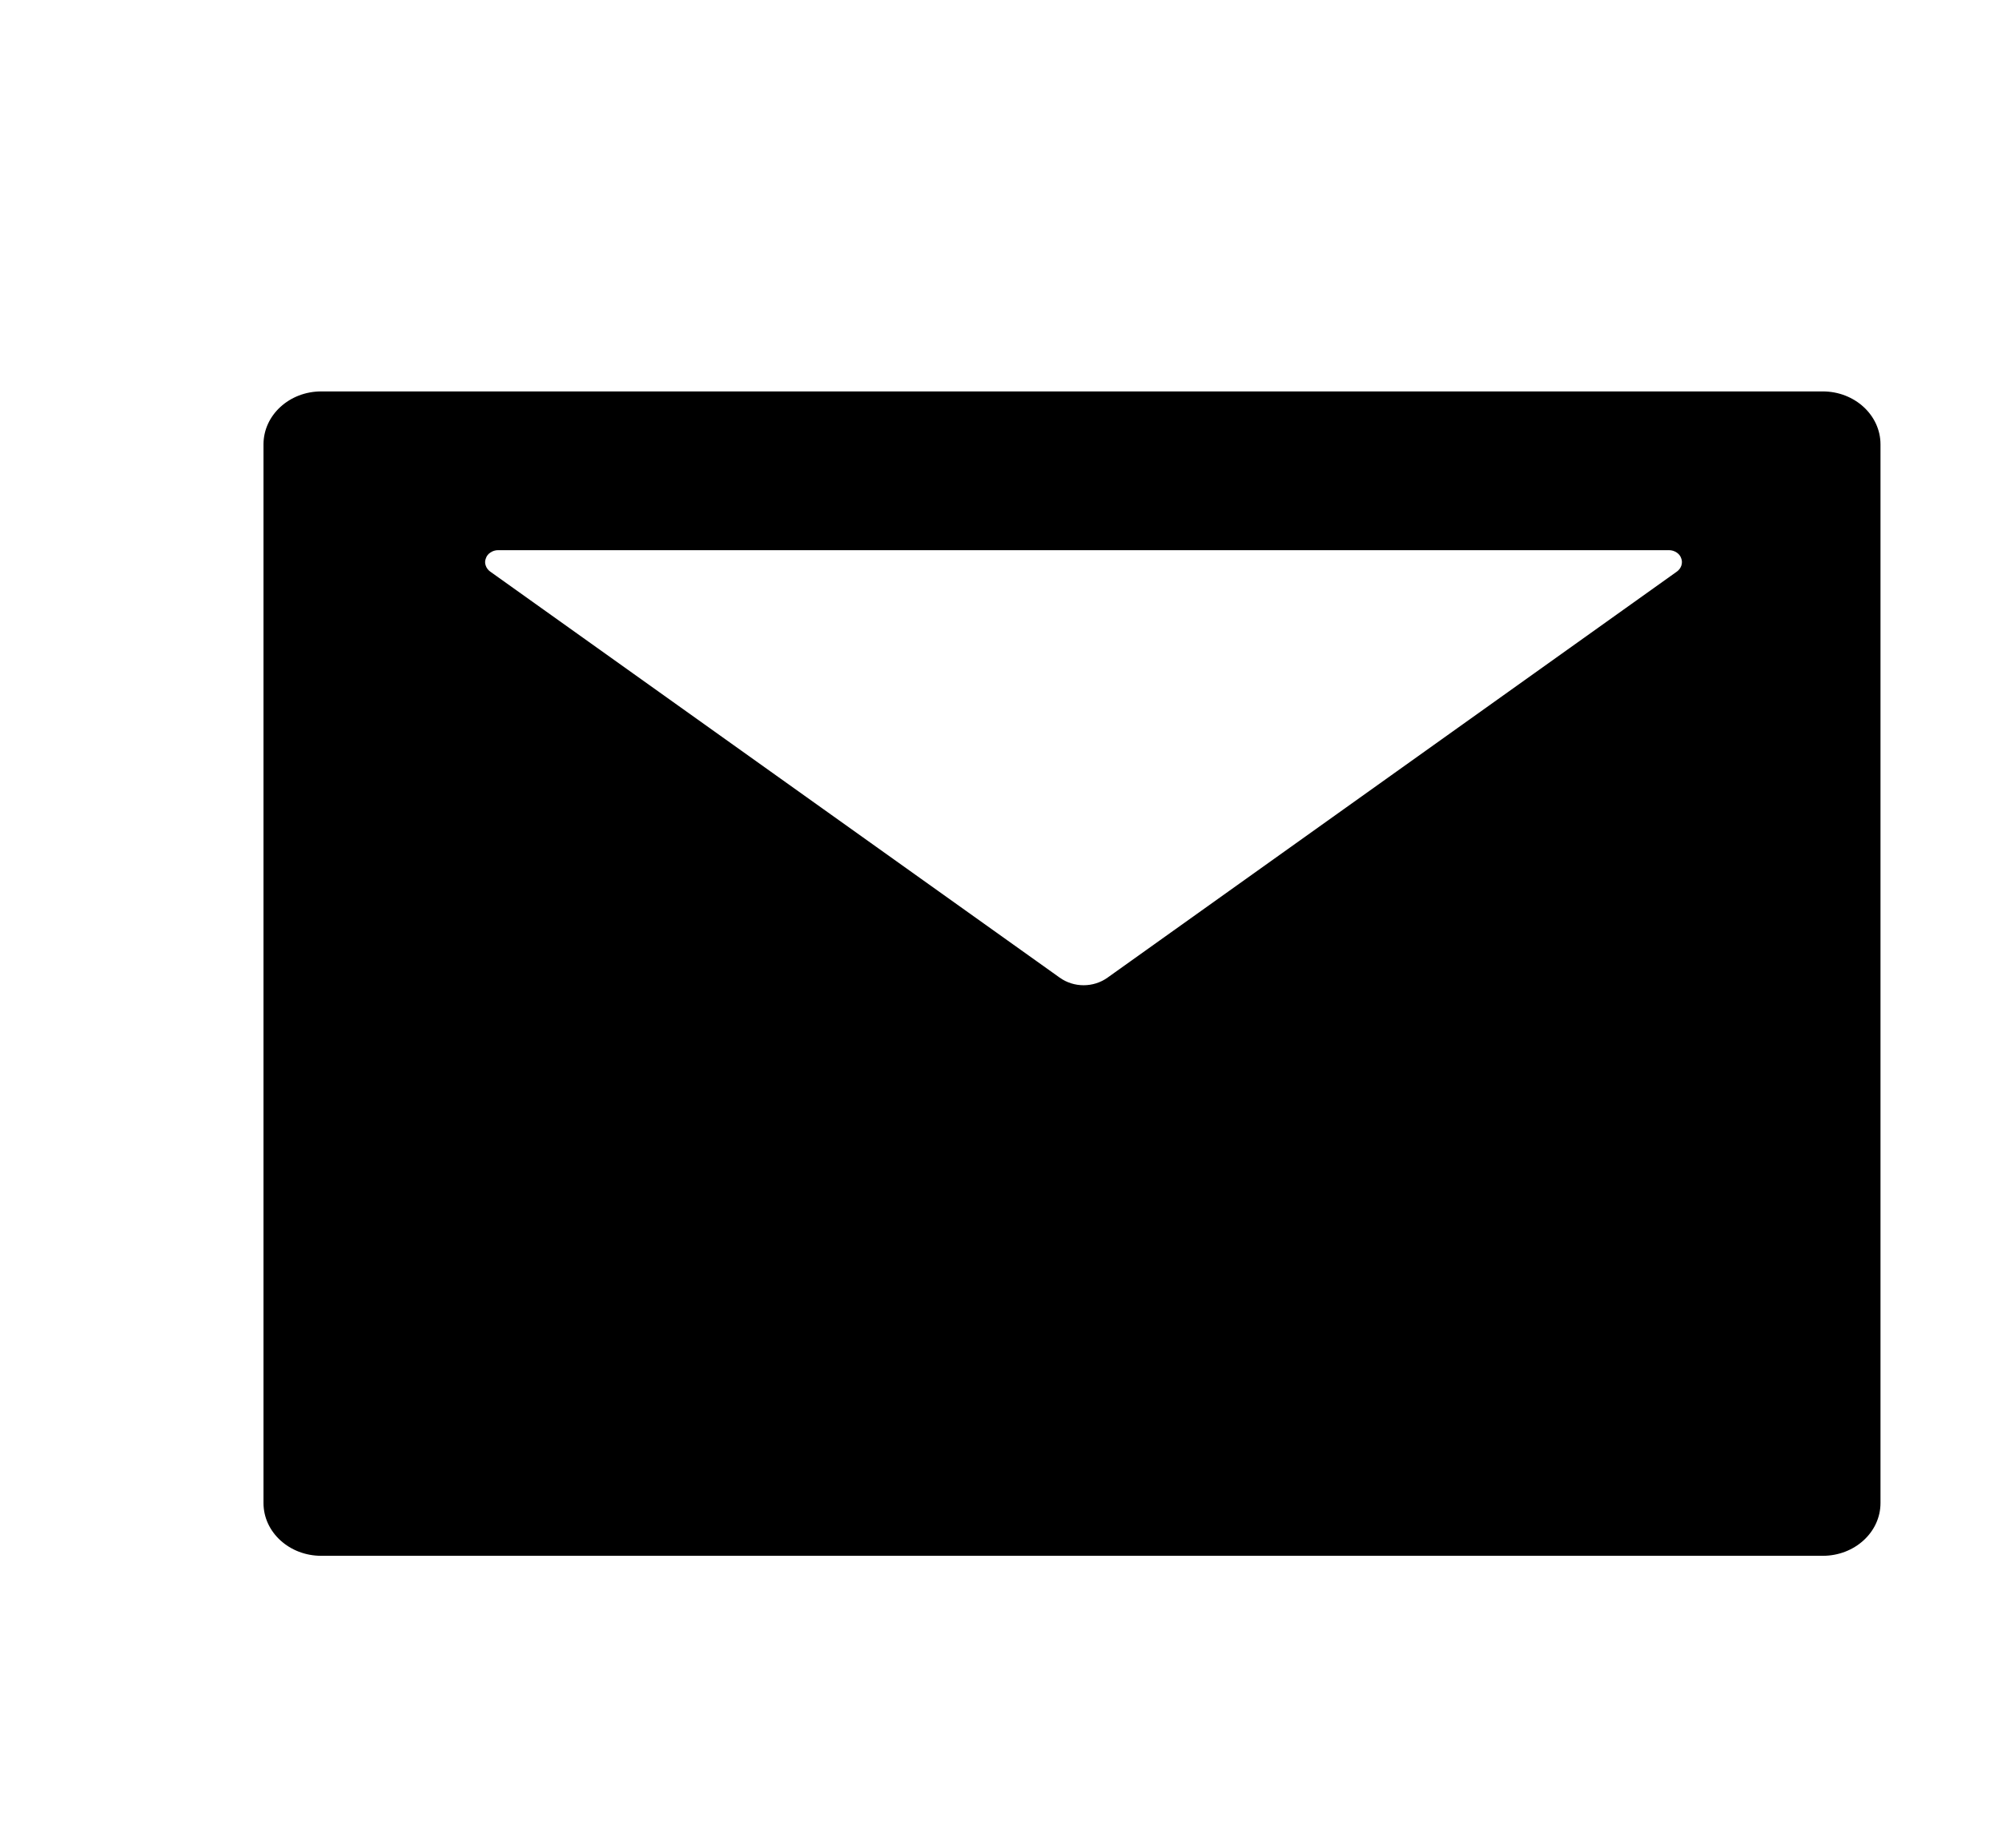 <?xml version="1.0" encoding="UTF-8"?> <svg xmlns="http://www.w3.org/2000/svg" width="13" height="12" viewBox="0 0 13 12" fill="none"><g clip-path="url(#clip0_1101_17090)"><path d="M11.836 2.542H2.086C1.879 2.542 1.711 2.696 1.711 2.886V9.761C1.711 9.951 1.879 10.104 2.086 10.104H11.836C12.043 10.104 12.211 9.951 12.211 9.761V2.886C12.211 2.696 12.043 2.542 11.836 2.542ZM10.889 3.712L7.192 6.349C7.1 6.415 6.973 6.415 6.881 6.349L3.183 3.712C3.169 3.702 3.159 3.688 3.154 3.673C3.148 3.657 3.149 3.641 3.155 3.626C3.16 3.61 3.171 3.597 3.185 3.588C3.2 3.578 3.217 3.573 3.234 3.573H10.838C10.855 3.573 10.872 3.578 10.887 3.588C10.901 3.597 10.912 3.61 10.917 3.626C10.923 3.641 10.923 3.657 10.918 3.673C10.913 3.688 10.903 3.702 10.889 3.712V3.712Z" fill="black"></path></g><defs><clipPath id="clip0_1101_17090"><rect width="12" height="11" fill="white" transform="translate(0.961 0.823)"></rect></clipPath></defs></svg> 